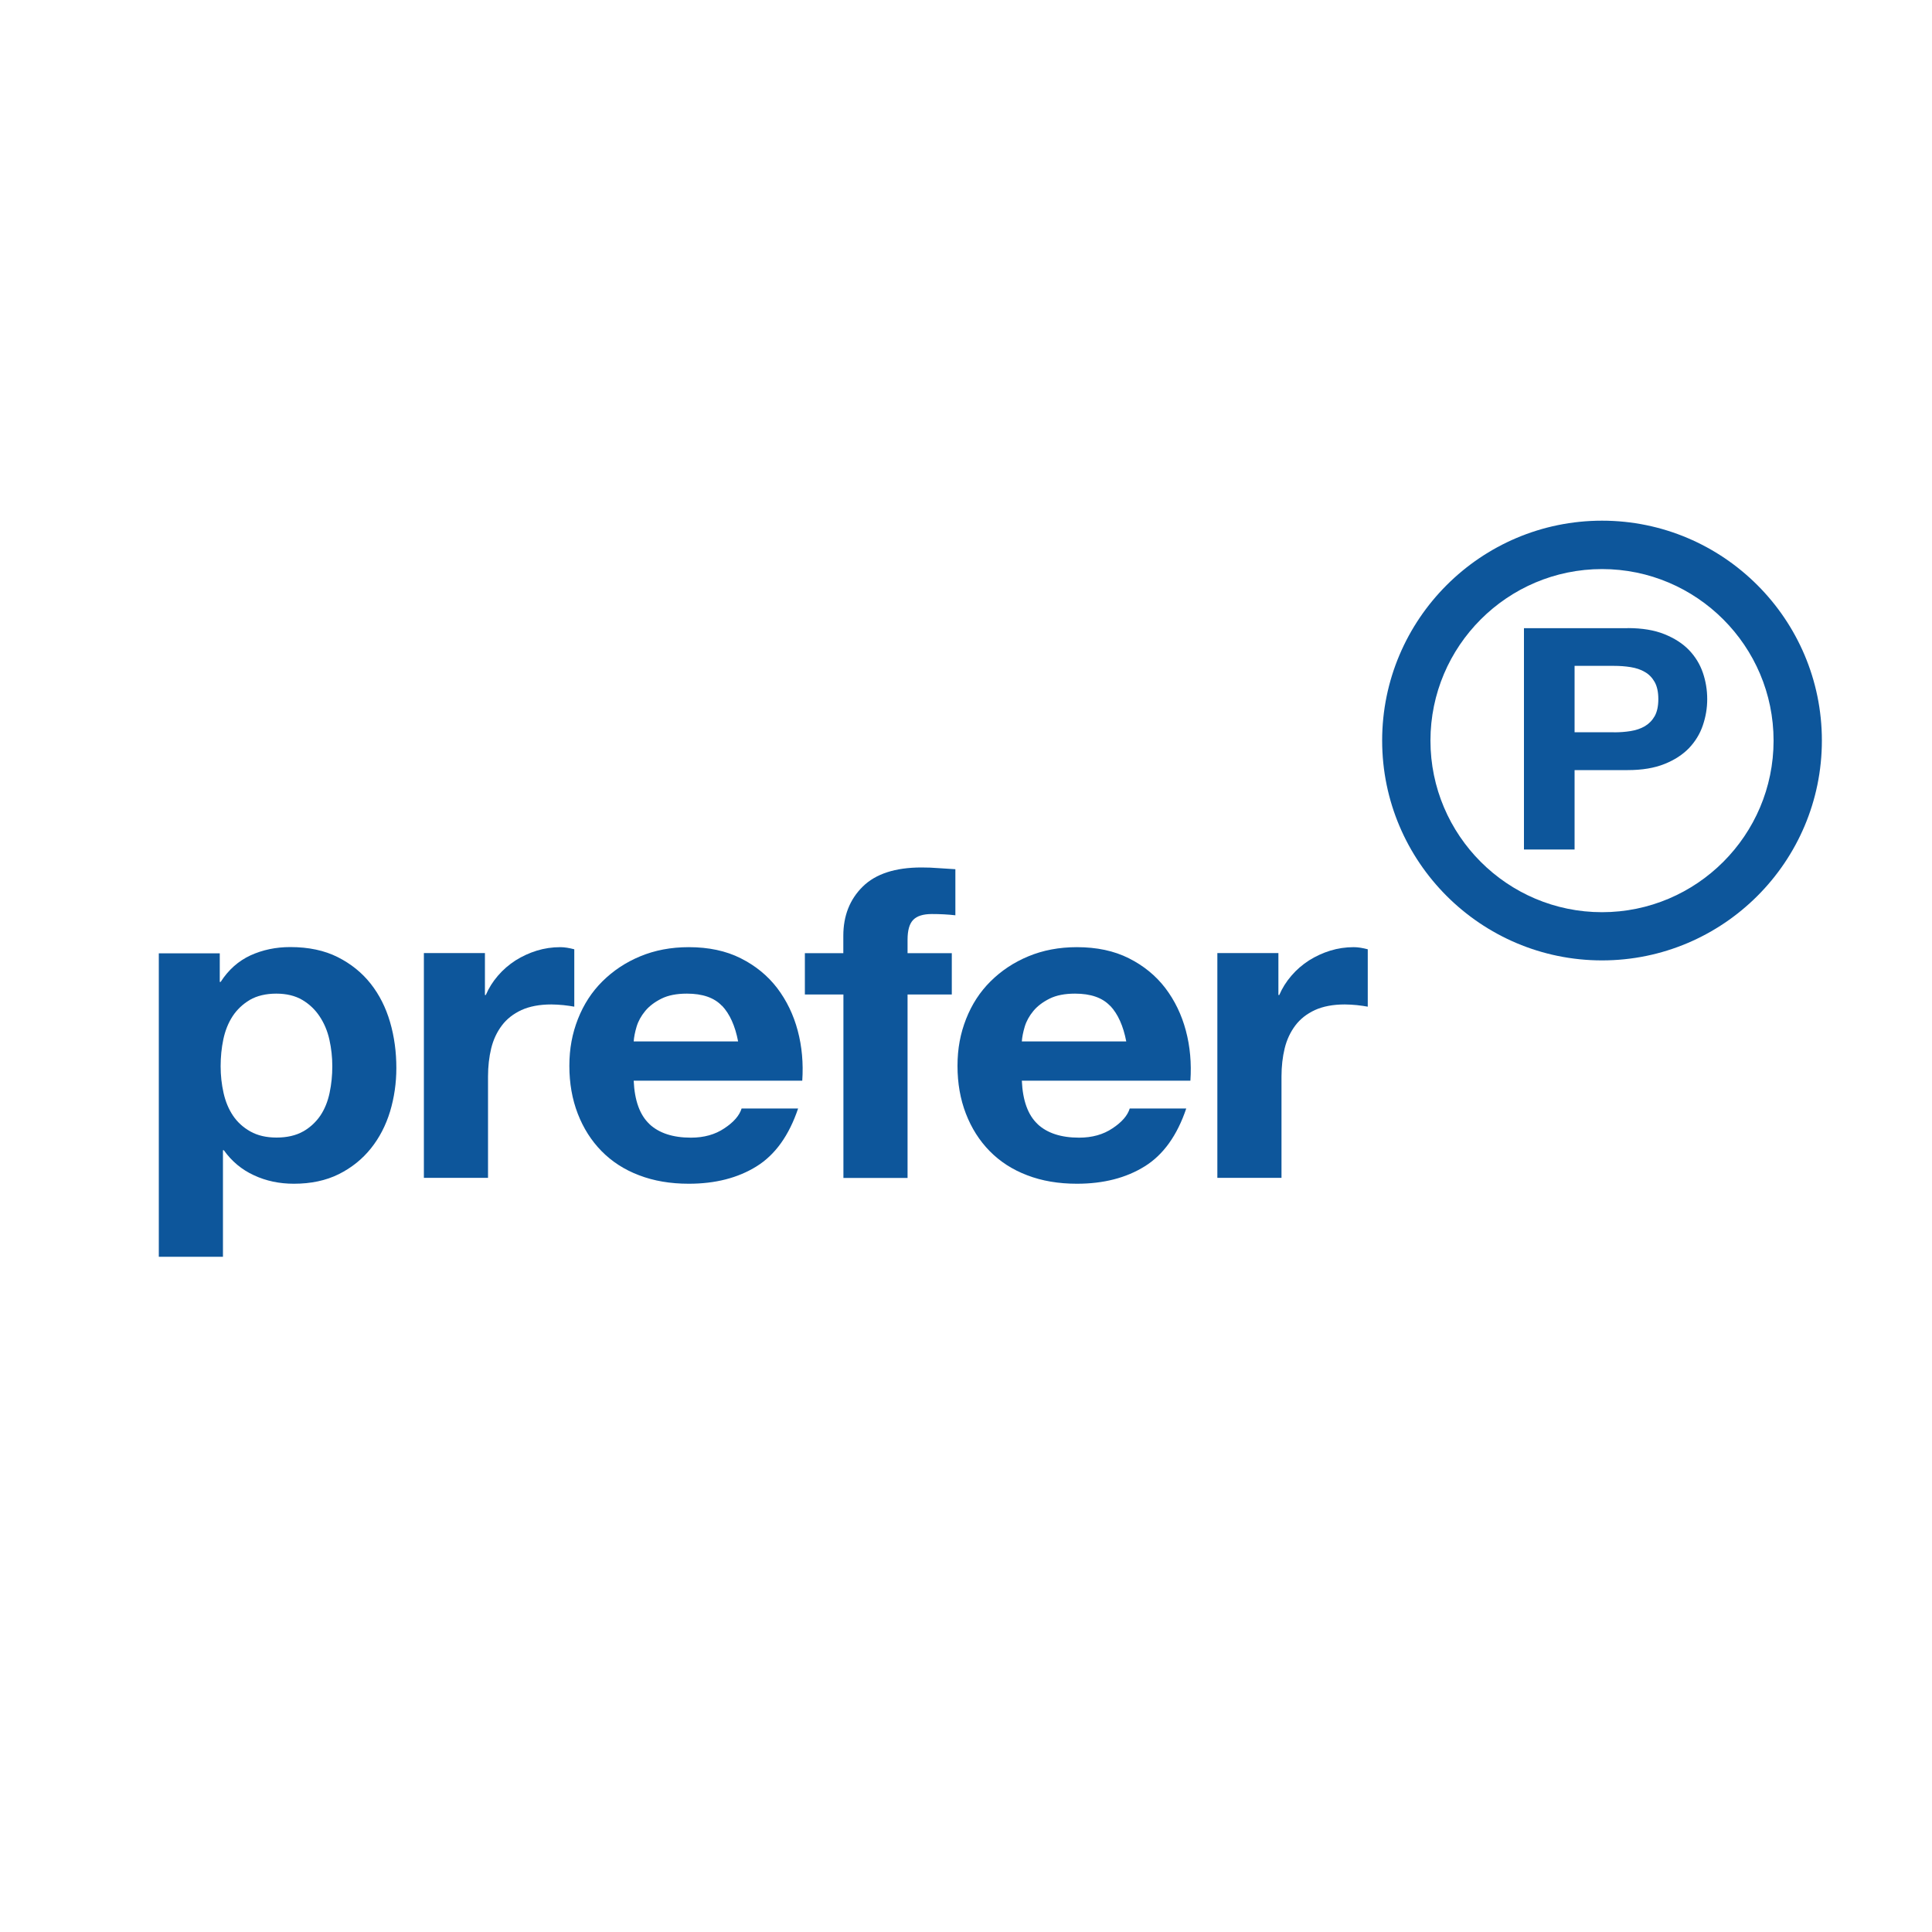 <svg xmlns="http://www.w3.org/2000/svg" id="Calque_1" data-name="Calque 1" viewBox="0 0 200 200"><path d="M165.84,99.42c-12.55,0-22.76-10.21-22.76-22.76s10.21-22.76,22.76-22.76,22.76,10.21,22.76,22.76-10.21,22.76-22.76,22.76ZM165.84,58.91c-9.79,0-17.76,7.97-17.76,17.76s7.97,17.76,17.76,17.76,17.76-7.97,17.76-17.76-7.97-17.76-17.76-17.76Z" style="fill: #0d569b; stroke-width: 0px;"></path><g><path d="M22.75,98.68v2.97h.09c.81-1.26,1.84-2.17,3.09-2.75,1.25-.57,2.62-.86,4.12-.86,1.9,0,3.54.35,4.91,1.04,1.37.69,2.51,1.61,3.41,2.75.9,1.14,1.57,2.47,2.01,3.98.44,1.51.65,3.1.65,4.75,0,1.56-.22,3.06-.65,4.5-.44,1.44-1.1,2.72-1.99,3.83-.89,1.11-2,2-3.32,2.66-1.33.66-2.88.99-4.65.99-1.5,0-2.88-.29-4.14-.88-1.26-.58-2.3-1.45-3.11-2.59h-.09v11.03h-6.64v-31.41h6.32ZM31.38,117.13c.73-.42,1.32-.97,1.78-1.64.45-.67.77-1.46.96-2.36.19-.9.28-1.81.28-2.75s-.1-1.84-.3-2.75c-.2-.9-.54-1.7-1.01-2.41s-1.07-1.28-1.8-1.71c-.73-.43-1.63-.65-2.69-.65s-2,.22-2.74.65c-.73.44-1.33,1-1.78,1.69-.45.69-.77,1.49-.96,2.39-.19.9-.28,1.83-.28,2.79s.1,1.85.3,2.75c.2.9.53,1.69.98,2.36s1.05,1.22,1.8,1.64c.75.42,1.65.63,2.71.63s2-.21,2.74-.63Z" style="fill: #0d569b; stroke-width: 0px;"></path><path d="M50.2,98.68v4.32h.09c.31-.72.73-1.39,1.26-2,.53-.62,1.14-1.14,1.82-1.58.69-.43,1.42-.77,2.2-1.01.78-.24,1.59-.36,2.43-.36.44,0,.92.08,1.45.22v5.94c-.31-.06-.69-.11-1.12-.16-.44-.04-.86-.07-1.26-.07-1.22,0-2.25.2-3.09.58-.84.39-1.52.92-2.03,1.6-.51.68-.88,1.46-1.1,2.36-.22.9-.33,1.88-.33,2.92v10.49h-6.64v-23.27h6.32Z" style="fill: #0d569b; stroke-width: 0px;"></path><path d="M67.23,116.37c1,.93,2.43,1.4,4.3,1.4,1.34,0,2.5-.32,3.46-.97.97-.64,1.56-1.33,1.78-2.05h5.85c-.94,2.79-2.37,4.79-4.3,5.99s-4.27,1.8-7.02,1.8c-1.9,0-3.62-.29-5.15-.88-1.53-.58-2.82-1.42-3.88-2.5-1.06-1.08-1.88-2.37-2.46-3.87-.58-1.5-.87-3.15-.87-4.95s.3-3.36.89-4.86c.59-1.5,1.43-2.8,2.53-3.89s2.39-1.96,3.91-2.59c1.51-.63,3.19-.95,5.03-.95,2.06,0,3.85.38,5.38,1.15,1.53.77,2.78,1.79,3.77,3.08.98,1.29,1.69,2.76,2.13,4.41.44,1.65.59,3.38.47,5.18h-17.45c.09,2.07.64,3.57,1.64,4.5ZM74.73,104.12c-.79-.84-2-1.26-3.62-1.26-1.06,0-1.94.17-2.64.52-.7.35-1.26.77-1.68,1.28-.42.51-.72,1.05-.89,1.62-.17.57-.27,1.08-.3,1.53h10.81c-.31-1.62-.87-2.85-1.66-3.69Z" style="fill: #0d569b; stroke-width: 0px;"></path><path d="M83.32,102.95v-4.28h3.98v-1.8c0-2.07.67-3.77,2.01-5.09,1.34-1.32,3.37-1.98,6.08-1.98.59,0,1.19.02,1.78.07.59.04,1.17.08,1.73.11v4.77c-.78-.09-1.59-.13-2.43-.13-.9,0-1.55.2-1.94.61-.39.4-.58,1.09-.58,2.05v1.39h4.58v4.28h-4.58v18.99h-6.64v-18.99h-3.98Z" style="fill: #0d569b; stroke-width: 0px;"></path><path d="M107.41,116.37c1,.93,2.43,1.4,4.3,1.4,1.34,0,2.5-.32,3.46-.97.97-.64,1.56-1.33,1.78-2.05h5.85c-.94,2.79-2.37,4.79-4.3,5.99s-4.27,1.8-7.02,1.8c-1.9,0-3.62-.29-5.15-.88-1.53-.58-2.82-1.42-3.88-2.5-1.06-1.08-1.88-2.37-2.46-3.87-.58-1.5-.87-3.15-.87-4.95s.3-3.36.89-4.86c.59-1.5,1.43-2.8,2.53-3.89s2.39-1.96,3.91-2.59c1.51-.63,3.19-.95,5.03-.95,2.06,0,3.85.38,5.38,1.15,1.53.77,2.78,1.79,3.77,3.08.98,1.29,1.69,2.76,2.13,4.41.44,1.65.59,3.38.47,5.18h-17.45c.09,2.07.64,3.57,1.64,4.5ZM114.91,104.12c-.79-.84-2-1.26-3.62-1.26-1.06,0-1.94.17-2.64.52-.7.35-1.26.77-1.68,1.28-.42.51-.72,1.05-.89,1.62-.17.57-.27,1.08-.3,1.53h10.81c-.31-1.62-.87-2.85-1.66-3.69Z" style="fill: #0d569b; stroke-width: 0px;"></path><path d="M132.34,98.68v4.32h.09c.31-.72.73-1.39,1.26-2,.53-.62,1.14-1.14,1.82-1.58.69-.43,1.42-.77,2.2-1.01.78-.24,1.59-.36,2.43-.36.44,0,.92.08,1.45.22v5.94c-.31-.06-.69-.11-1.12-.16-.44-.04-.86-.07-1.26-.07-1.22,0-2.25.2-3.09.58-.84.39-1.52.92-2.03,1.6-.51.68-.88,1.46-1.1,2.36-.22.9-.33,1.88-.33,2.92v10.49h-6.64v-23.27h6.32Z" style="fill: #0d569b; stroke-width: 0px;"></path></g><path d="M168.5,65.02c1.49,0,2.76.21,3.8.63,1.04.42,1.9.97,2.55,1.65.66.69,1.13,1.47,1.43,2.34.3.88.45,1.79.45,2.73s-.15,1.82-.45,2.71c-.3.89-.78,1.67-1.43,2.36-.66.68-1.51,1.24-2.55,1.65-1.05.42-2.31.63-3.8.63h-5.5v8.22h-5.24v-22.91h10.74ZM167.07,75.81c.6,0,1.18-.04,1.73-.13.55-.09,1.04-.25,1.47-.5.42-.25.76-.59,1.02-1.04.25-.45.38-1.04.38-1.77s-.13-1.32-.38-1.77c-.26-.45-.59-.8-1.02-1.04-.42-.25-.91-.41-1.47-.5-.56-.09-1.13-.13-1.73-.13h-4.07v6.87h4.07Z" style="fill: #0d569b; stroke-width: 0px;"></path></svg>